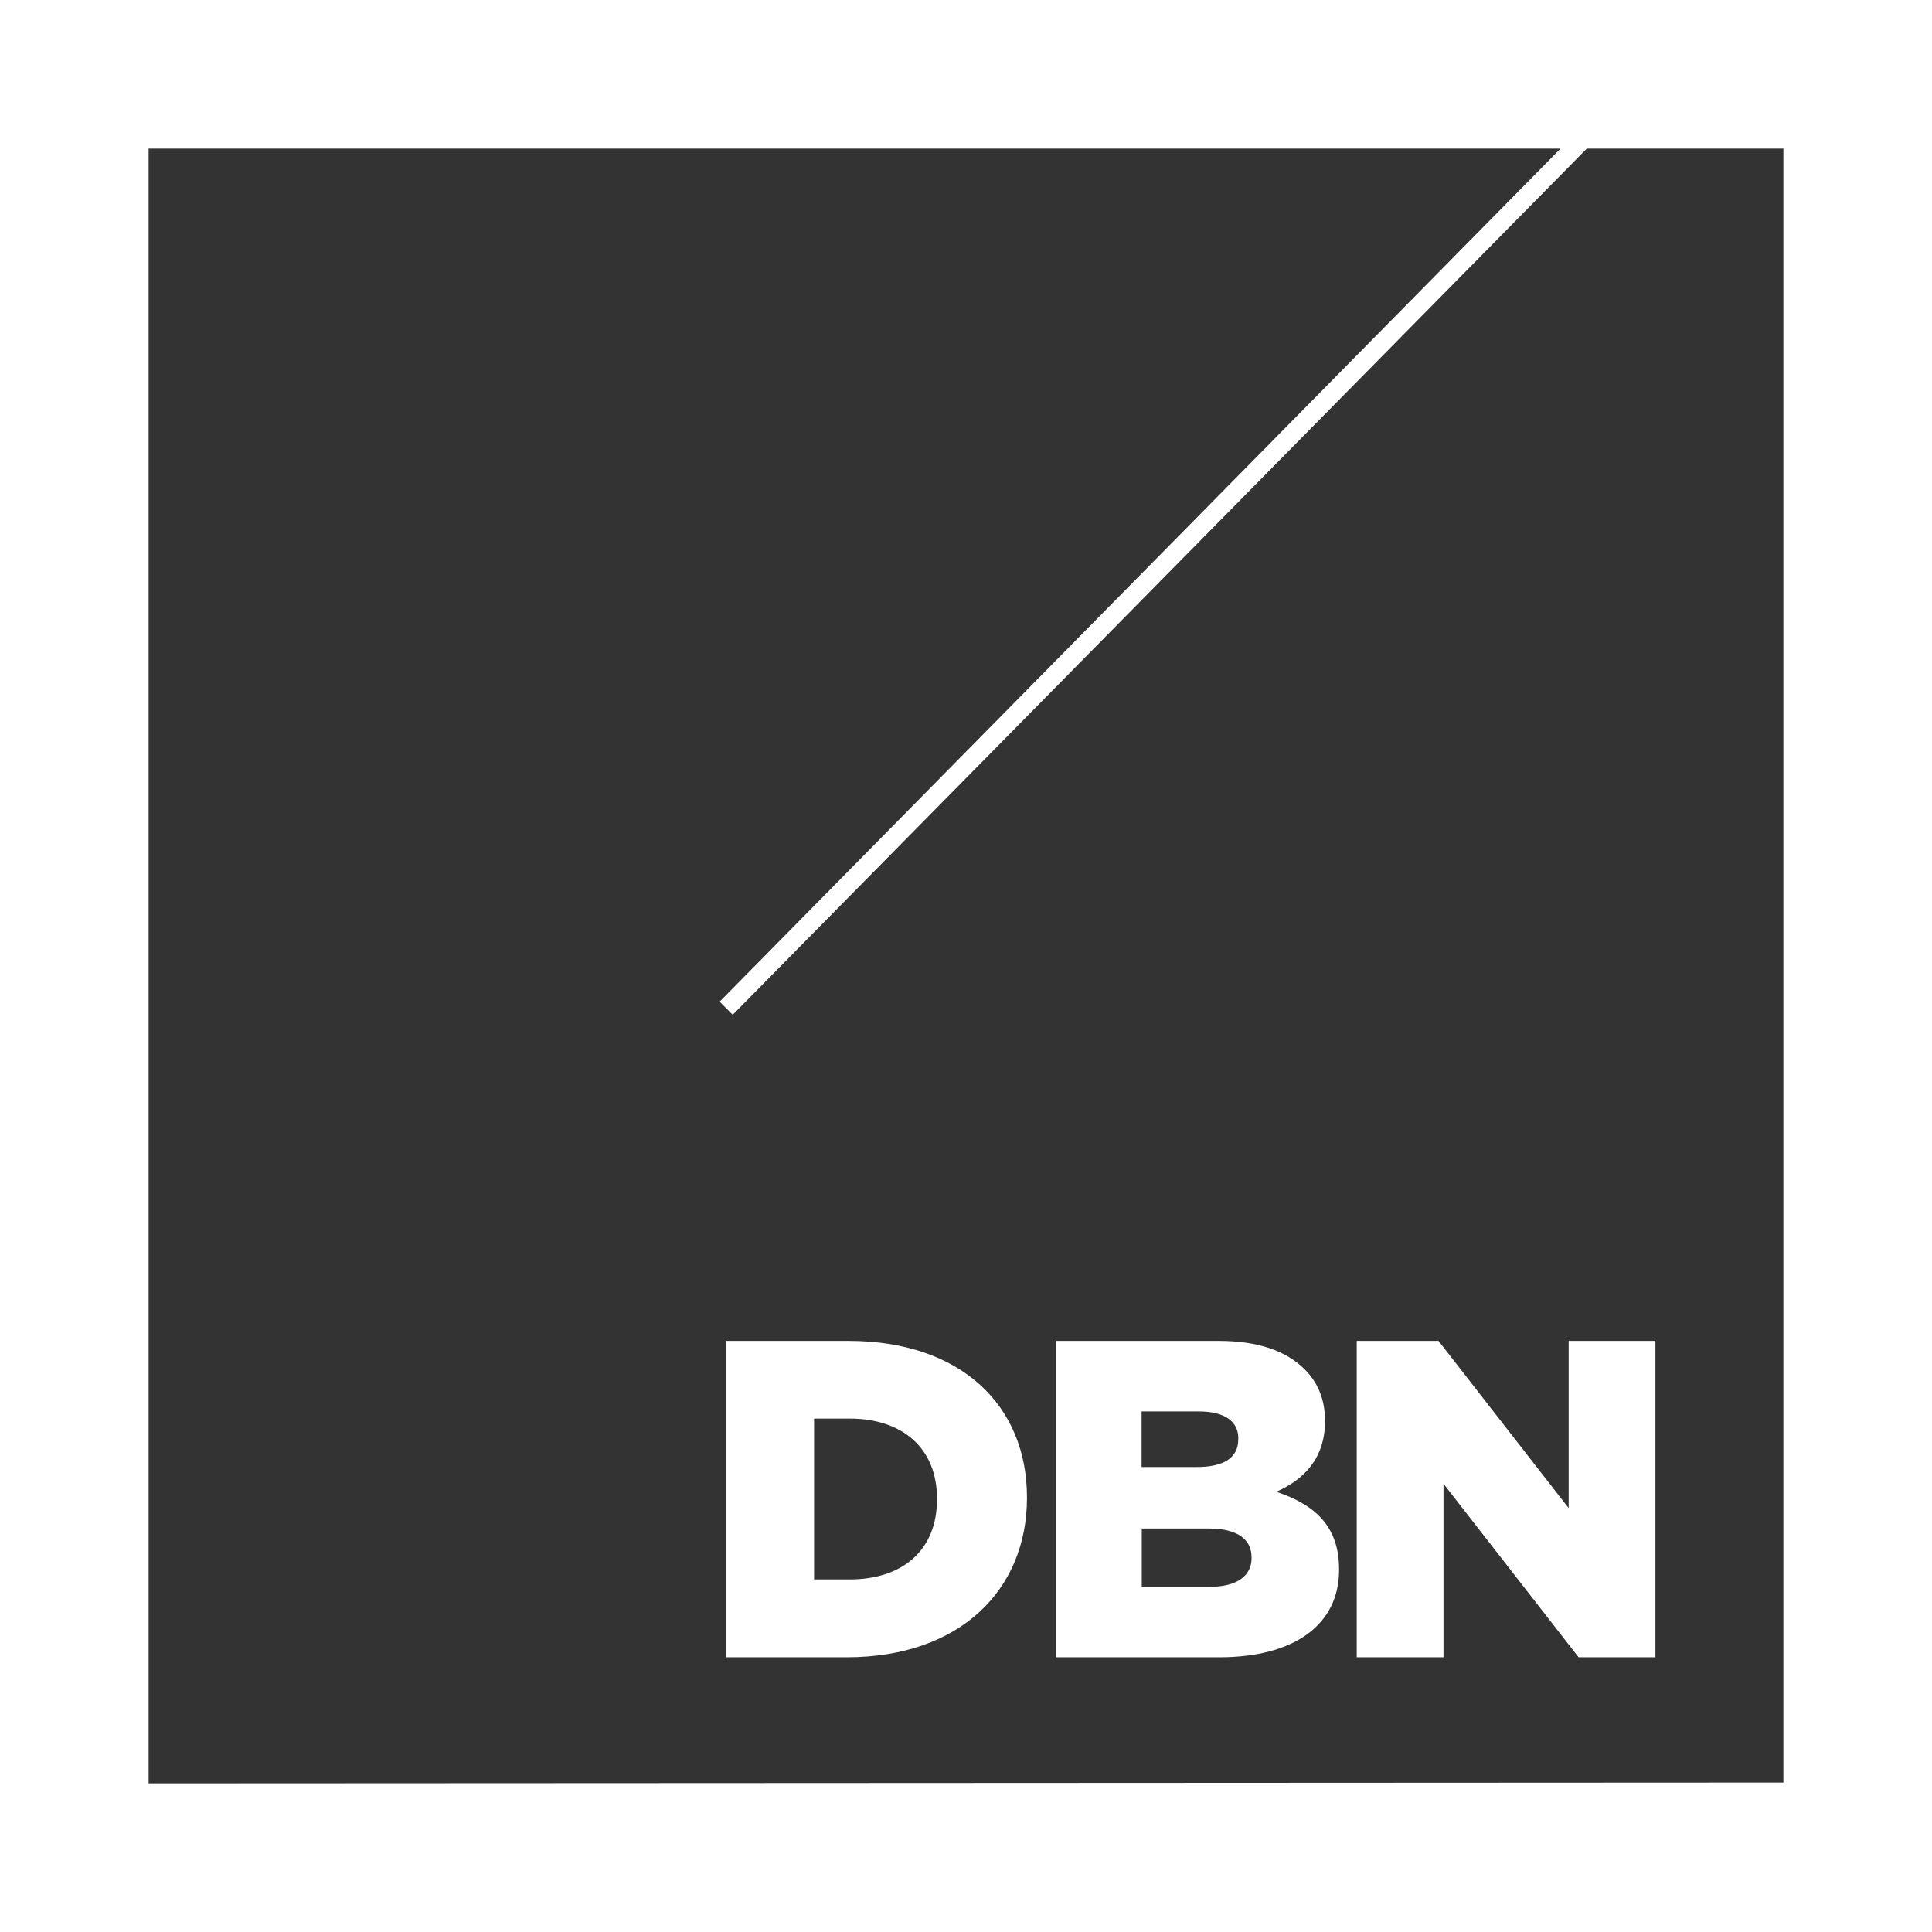 <?xml version="1.0" encoding="utf-8"?>
<!-- Generator: Adobe Illustrator 19.0.0, SVG Export Plug-In . SVG Version: 6.00 Build 0)  -->
<svg version="1.1" id="Layer_1" xmlns="http://www.w3.org/2000/svg" xmlns:xlink="http://www.w3.org/1999/xlink" x="0px" y="0px"
	 viewBox="897 -806 2405 2405" style="enable-background:new 897 -806 2405 2405;" xml:space="preserve">
<rect x="897" y="-806" width="2405" height="2405" fill="#333333" stroke="none"/>
<style type="text/css">
	.st0{fill:none;enable-background:new    ;}
	.st1{fill:#FFFFFF;}
</style>
<path class="st0" d="z"/>
<path class="st1" d="M2862.1,1257l-168.2-216v216h-108V863.2h101.8l162,208.1V863.2h108V1257H2862.1z M2414.9,1257h-203.1V863.2
	h201.9c49.5,0,84.4,12.4,107.4,35.4c15.7,15.7,25.3,36.6,25.3,63.6v1.1c0,45.6-25.9,72.6-60.7,87.7c47.8,15.8,78.2,42.7,78.2,96.2
	v1.1C2564,1215.9,2508.9,1257,2414.9,1257z M2438.5,984.7c0-21.4-16.9-33.7-49.5-33.7h-70.9v69.2h68.6c33.2,0,51.7-11.2,51.7-34.3
	V984.7z M2454.9,1132.1c0-21.4-16.9-35.4-53.4-35.4h-83.2v72.6h84.4c33.2,0,52.3-12.9,52.3-36V1132.1z M1950.9,1257h-149.6V863.2
	h151.9c140.6,0,222.2,81,222.2,194.6v1.1C2175.3,1172.6,2092.6,1257,1950.9,1257z M2063.4,1059.5c0-63-43.3-99.6-108.6-99.6h-44.4
	v200.2h44.4c65.2,0,108.6-36,108.6-99.6V1059.5z"/>
<path class="st1" d="M3102-806h200v200v2005v200h-200H1097H897v-200V-606v-200h200h1942.6 M1082-621v2035l2035-1V-621h-244.7
	L1809.1,457.2l-16.3-16.3L2839.6-621H1082z"/>
</svg>
